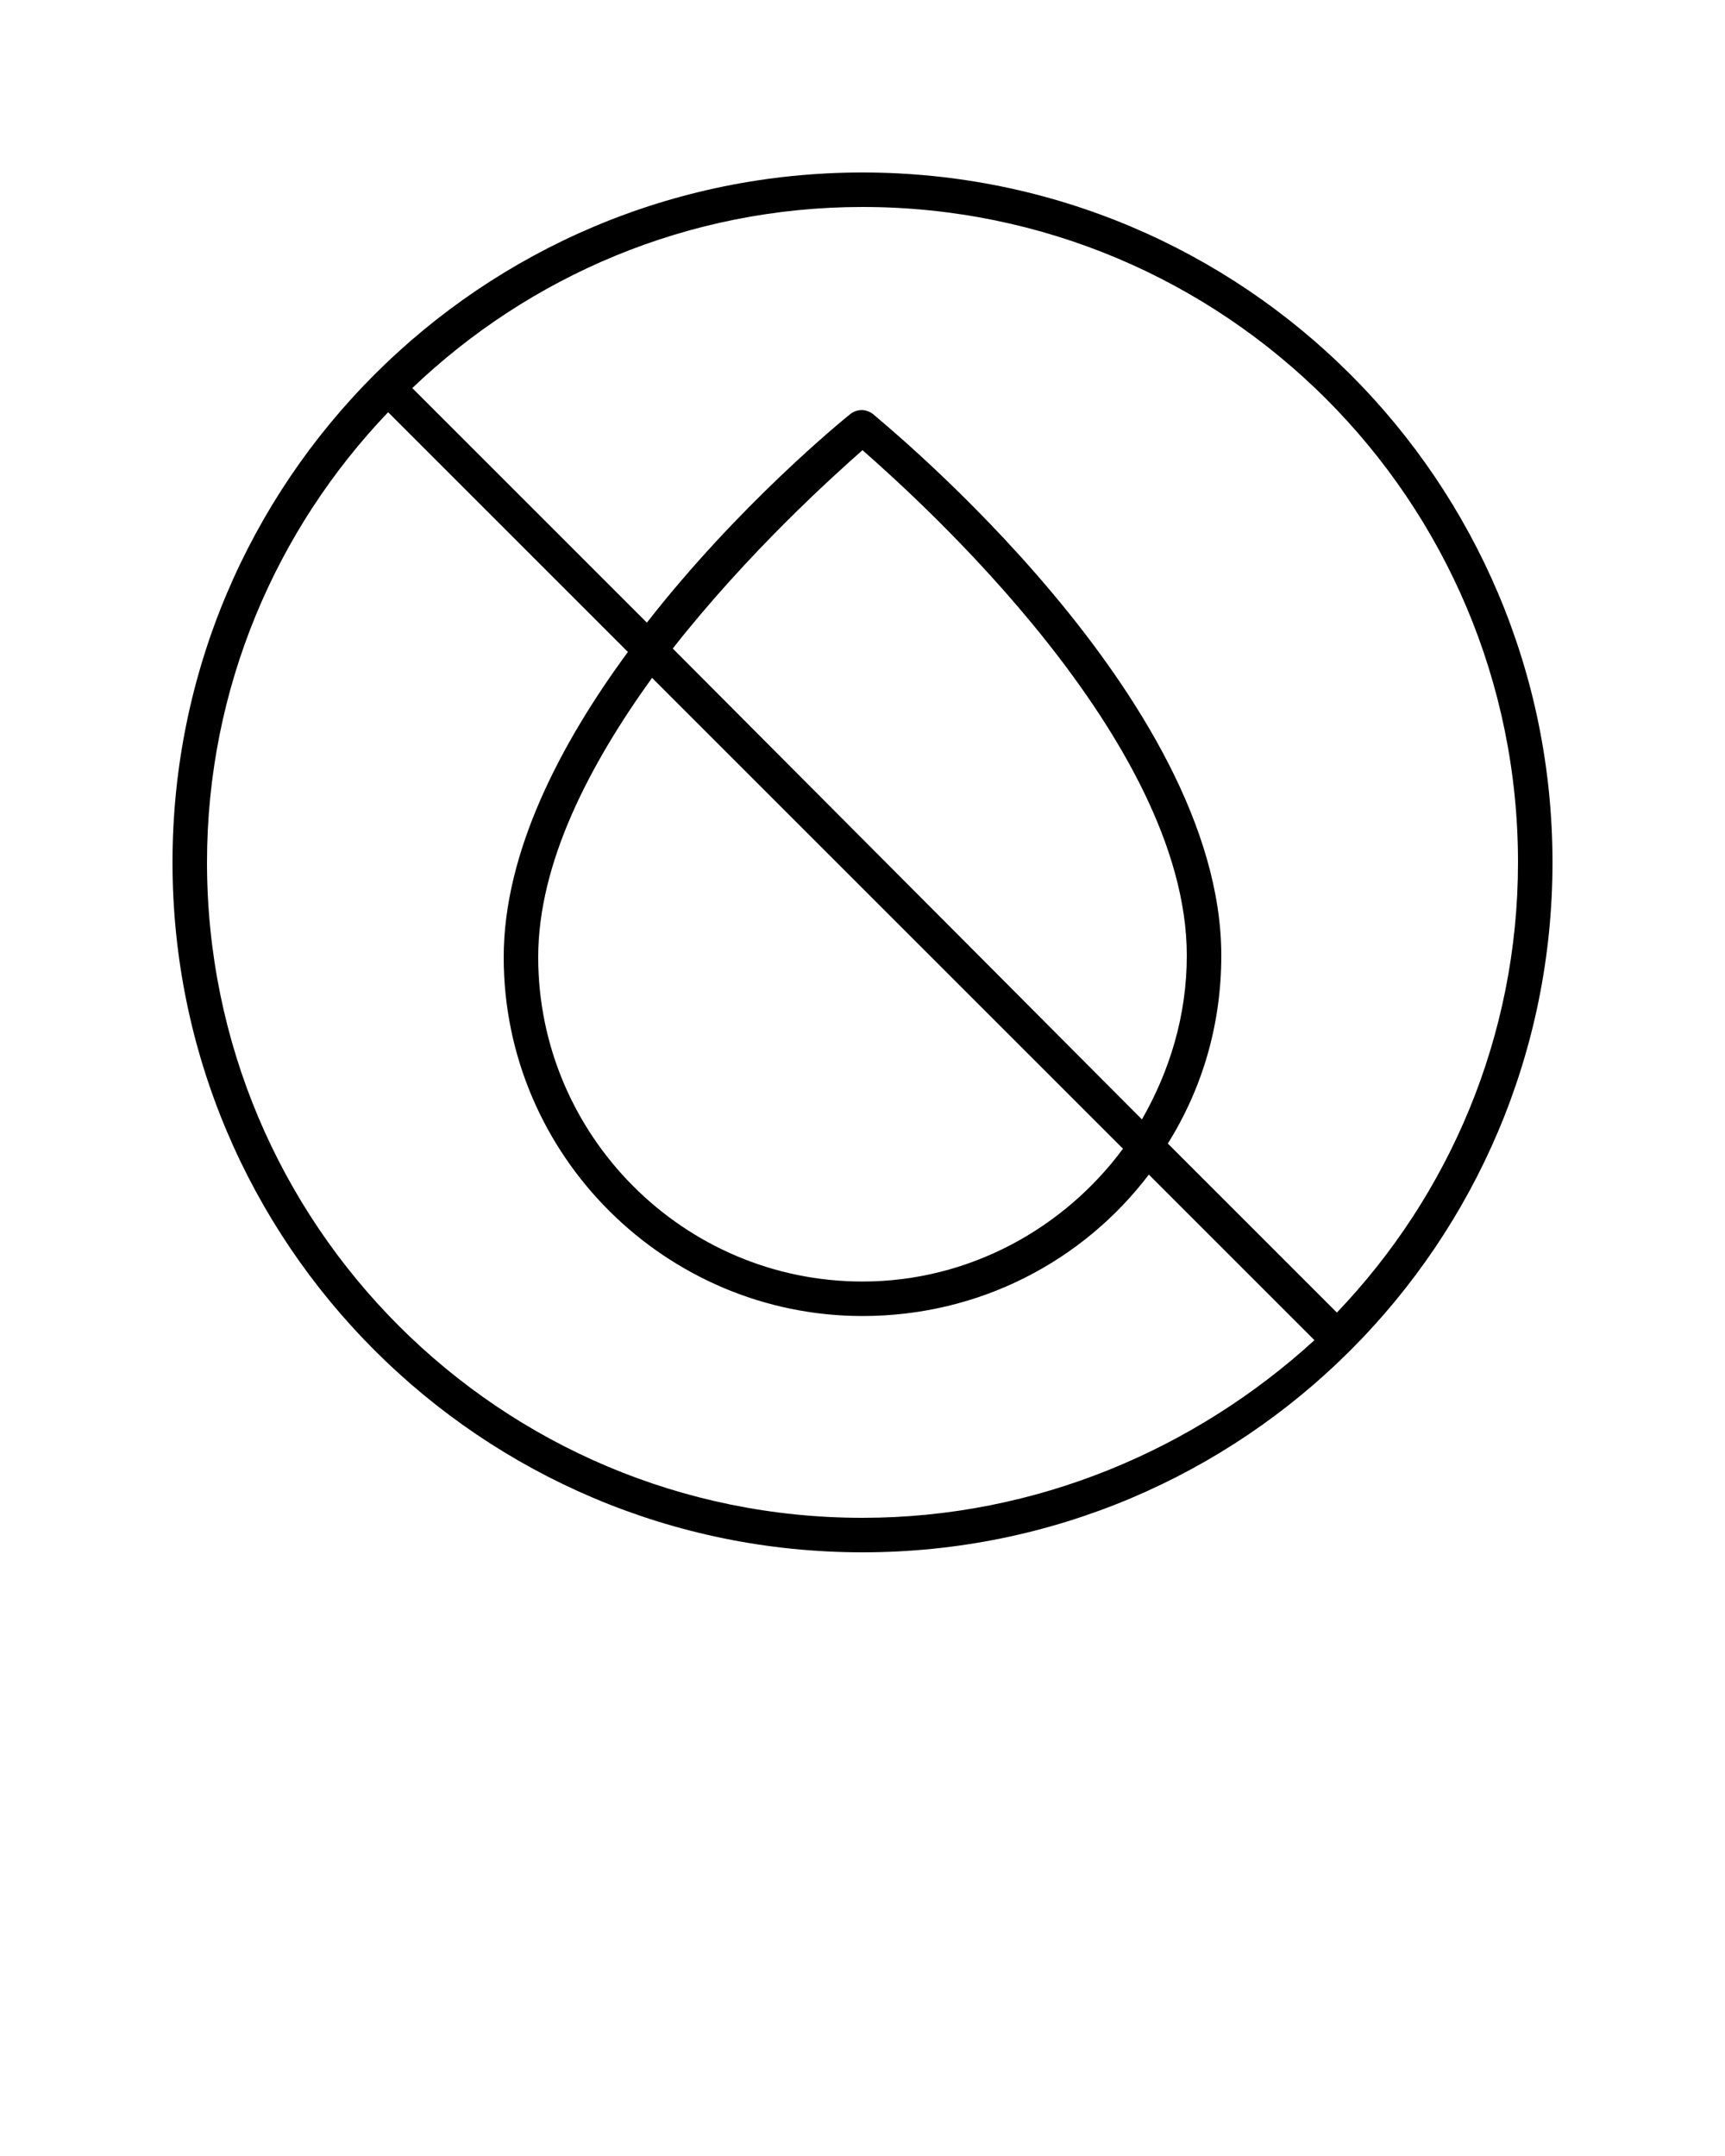 <?xml version="1.0" encoding="utf-8"?>
<!-- Generator: Adobe Illustrator 27.7.0, SVG Export Plug-In . SVG Version: 6.00 Build 0)  -->
<svg version="1.1" id="Calque_1" xmlns="http://www.w3.org/2000/svg" xmlns:xlink="http://www.w3.org/1999/xlink" x="0px" y="0px"
	 viewBox="0 0 100 125" style="enable-background:new 0 0 100 125;" xml:space="preserve">
<path d="M50,10c-22.1,0-40,17.9-40,40s17.9,40,40,40s40-17.9,40-40S72.1,10,50,10z M50,88c-21,0-38-17-38-38
	c0-10.1,4-19.3,10.5-26.1l13.9,13.9c-3.9,5.3-7.2,11.6-7.2,17.7c0,11.5,9.4,20.8,20.8,20.8c6.8,0,12.8-3.2,16.6-8.2l9.6,9.6
	C69.3,84,60.1,88,50,88z M65.1,66.6c-3.4,4.6-8.9,7.7-15.1,7.7c-10.4,0-18.8-8.5-18.8-18.8c0-5.5,3-11.2,6.6-16.2L65.1,66.6z
	 M39,37.6c4.4-5.6,9.3-10,11-11.5c3.3,2.9,18.8,16.8,18.8,29.3c0,3.5-1,6.7-2.6,9.5L39,37.6z M77.5,76.1l-9.8-9.8
	c2-3.2,3.1-6.9,3.1-10.9c0-14.9-19.4-30.7-20.2-31.4c-0.4-0.3-0.9-0.3-1.3,0c-0.5,0.4-6.5,5.3-11.8,12.1L23.9,22.5
	C30.7,16,39.9,12,50,12c21,0,38,17,38,38C88,60.1,84,69.3,77.5,76.1z"/>
</svg>
